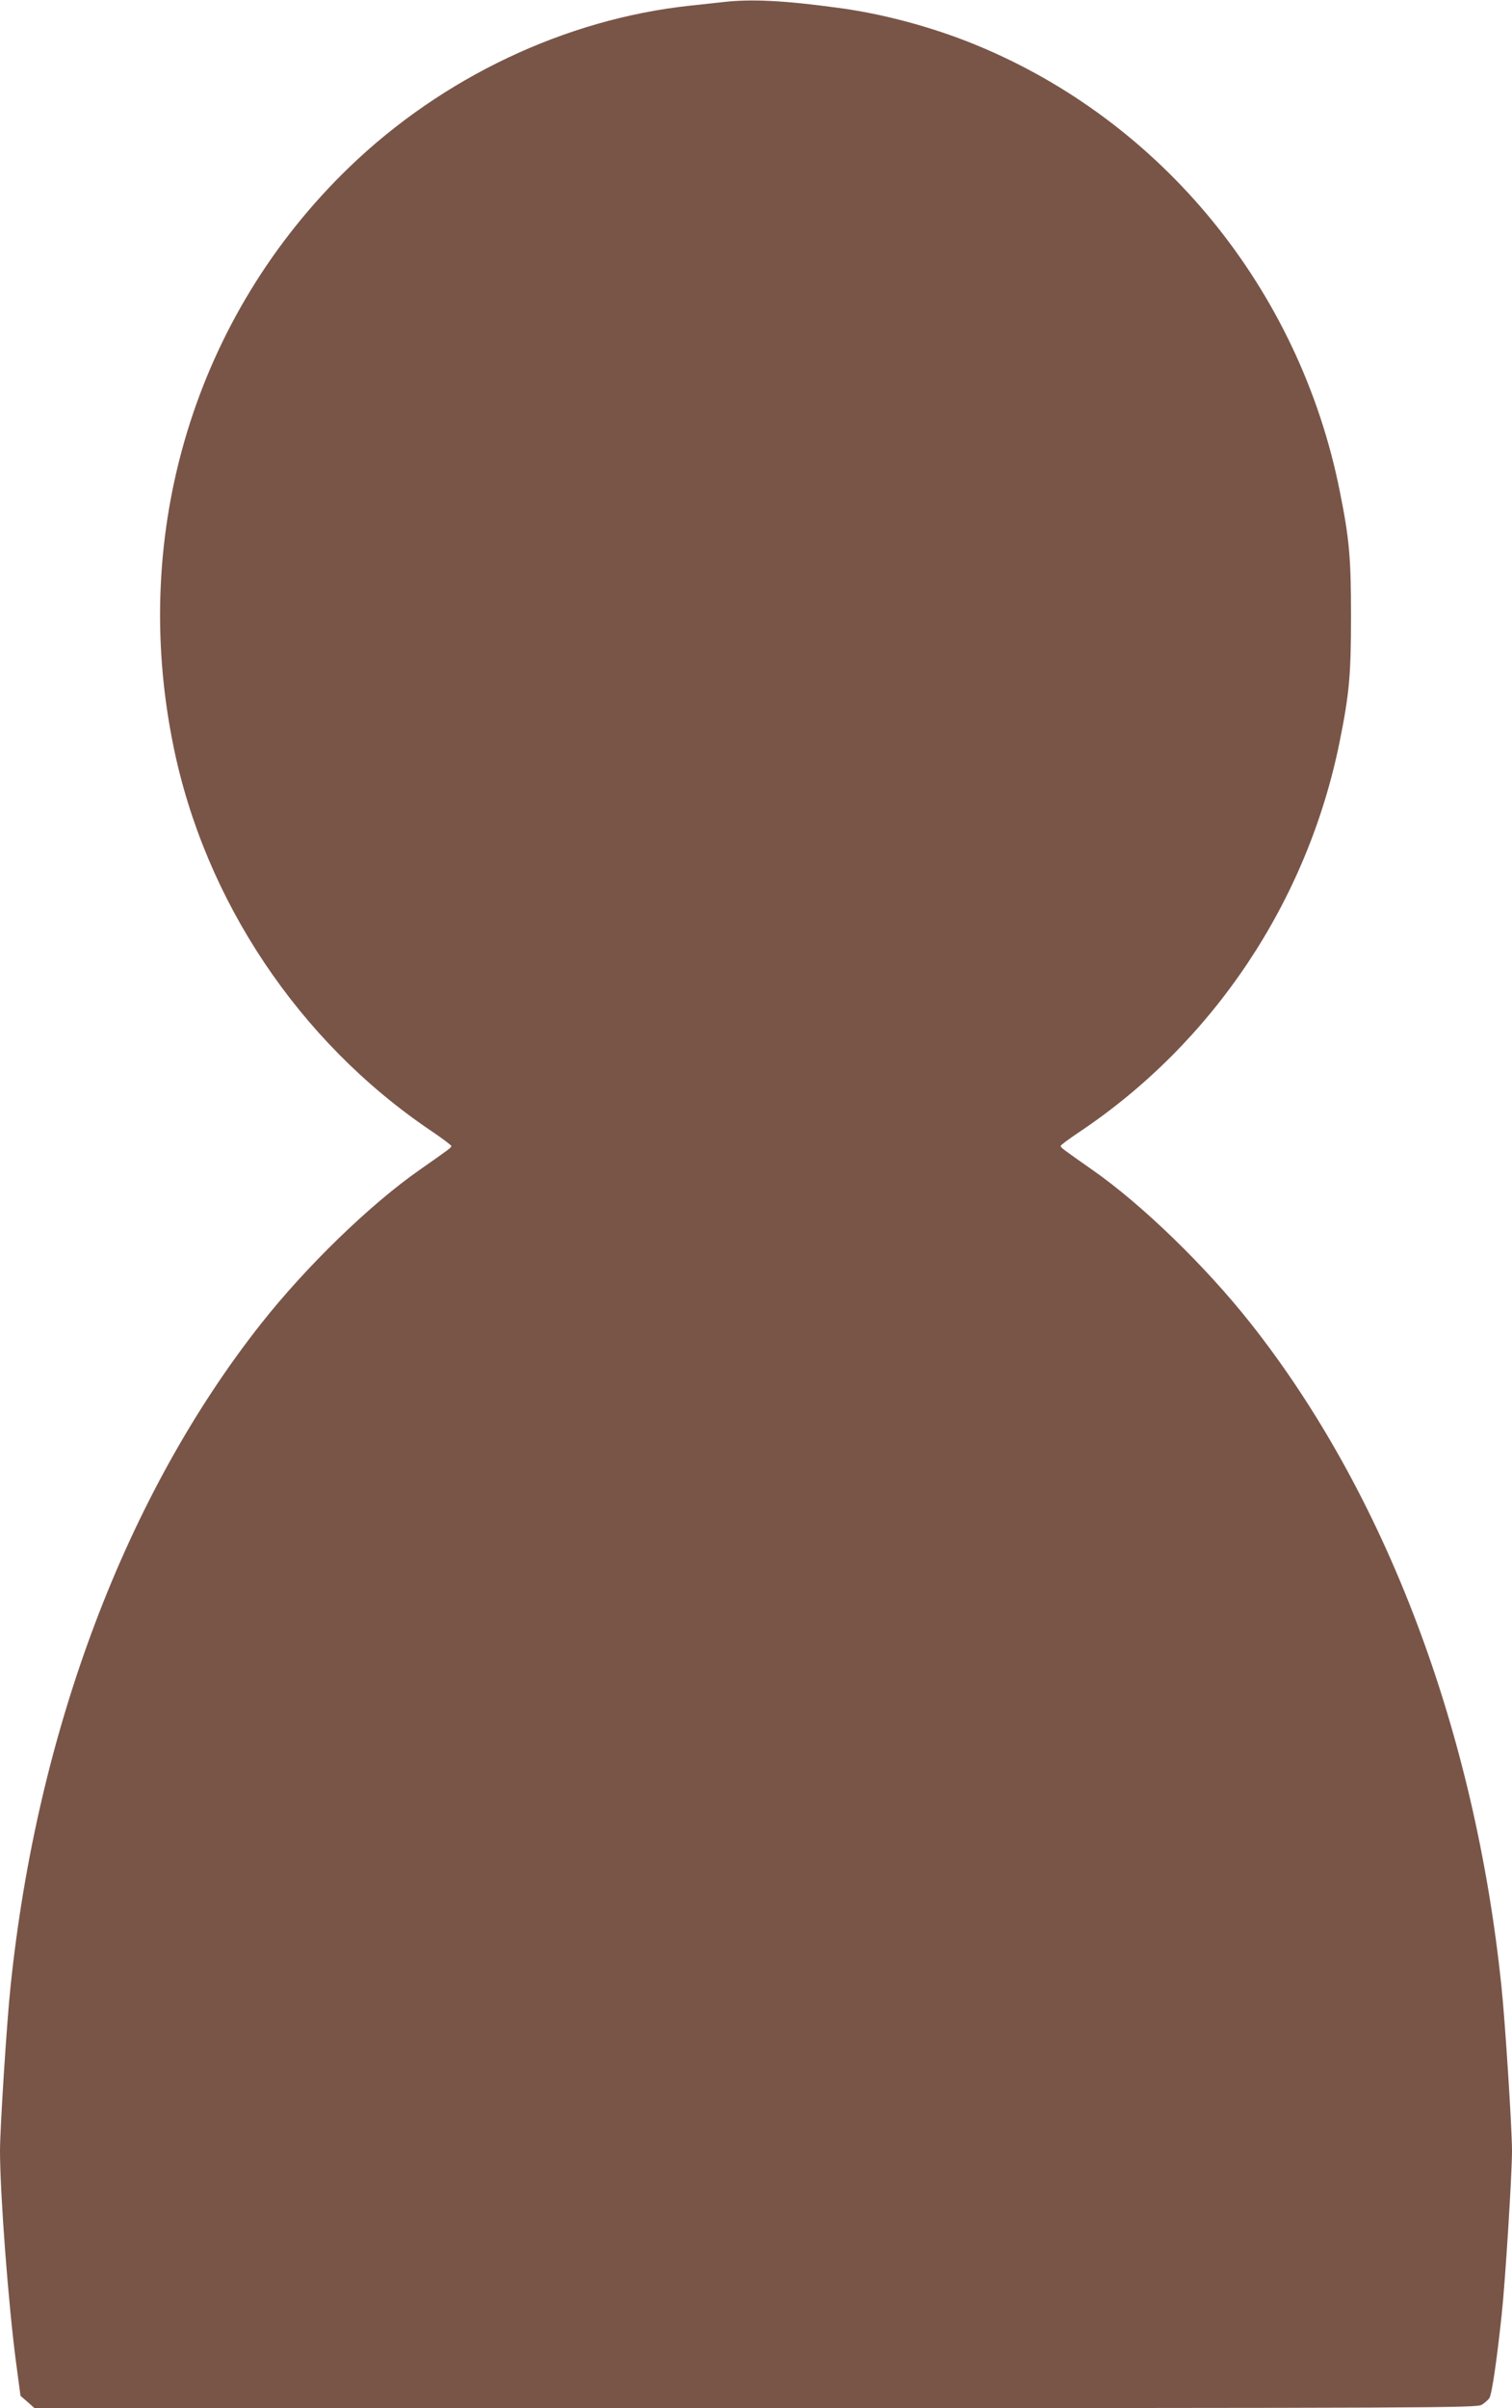 <?xml version="1.0" standalone="no"?>
<!DOCTYPE svg PUBLIC "-//W3C//DTD SVG 20010904//EN"
 "http://www.w3.org/TR/2001/REC-SVG-20010904/DTD/svg10.dtd">
<svg version="1.0" xmlns="http://www.w3.org/2000/svg"
 width="804pt" height="1280pt" viewBox="0 0 804 1280"
 preserveAspectRatio="xMidYMid meet">
<g transform="translate(0,1280) scale(0.1,-0.1)"
fill="#795548" stroke="none">
<path d="M3845 12789 c-38 -4 -117 -13 -175 -19 -663 -71 -1317 -381 -1812
-858 -820 -791 -1169 -1938 -936 -3077 167 -822 668 -1571 1366 -2043 61 -41
112 -79 112 -84 0 -8 -11 -16 -168 -126 -264 -184 -603 -513 -843 -817 -718
-909 -1192 -2163 -1333 -3525 -20 -187 -56 -754 -56 -871 0 -232 45 -823 85
-1124 l24 -180 37 -32 37 -33 3833 0 c3591 0 3834 1 3862 17 16 9 35 26 42 37
13 20 40 205 65 441 19 173 55 747 55 872 0 118 -36 683 -56 873 -141 1362
-615 2616 -1333 3525 -240 304 -579 633 -843 817 -157 110 -168 118 -168 127
0 4 44 37 98 73 714 477 1215 1228 1386 2078 51 253 60 355 60 665 0 310 -9
412 -60 665 -214 1072 -946 1967 -1939 2373 -227 93 -494 165 -733 196 -285
39 -462 47 -607 30z"/>
</g>
</svg>

